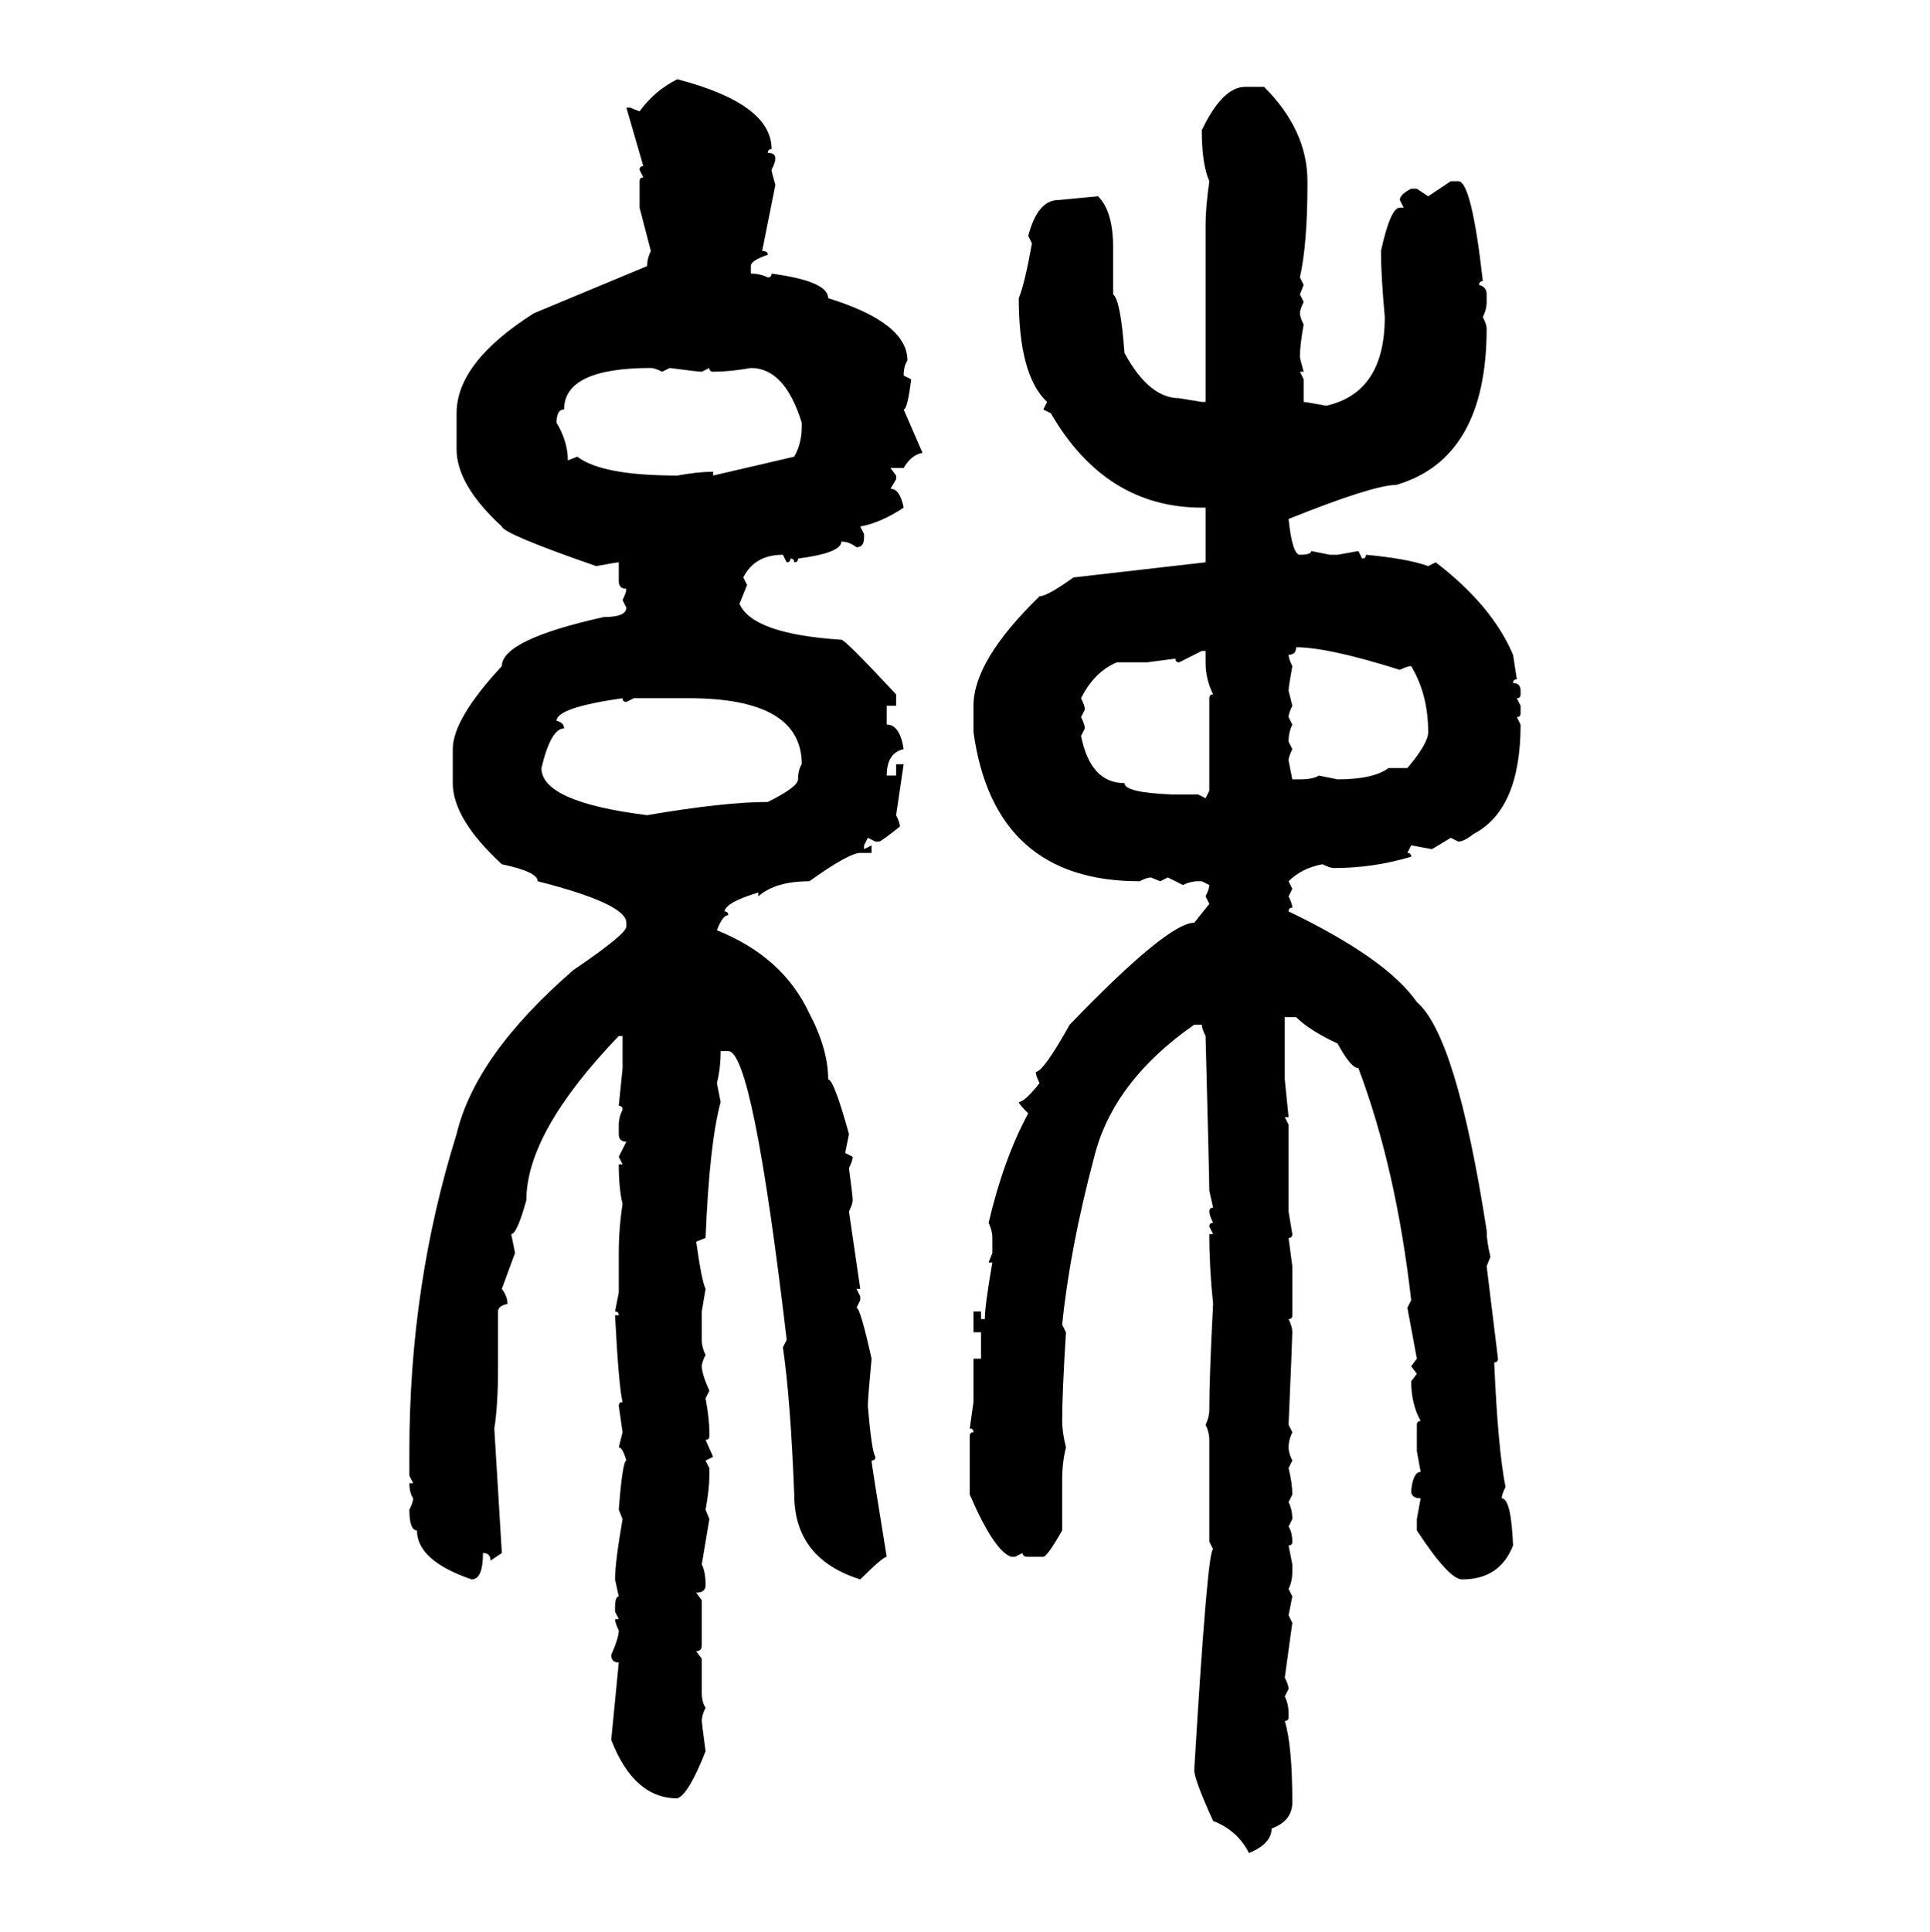 <svg xmlns="http://www.w3.org/2000/svg" xmlns:xlink="http://www.w3.org/1999/xlink" width="299.707" height="300"><path d="M105.18 12.30L105.18 12.30Q119.82 16.11 119.82 23.14L119.82 23.14Q119.24 23.14 119.24 23.73L119.24 23.73Q120.41 23.73 120.41 24.61L120.41 24.61Q120.41 25.20 119.82 26.37L119.82 26.37Q119.82 26.66 120.41 28.71L120.41 28.71L118.36 38.96Q119.24 38.96 119.24 39.55L119.24 39.55Q116.60 40.43 116.60 41.31L116.60 41.31L116.60 42.48Q118.07 42.48 119.24 43.07L119.24 43.07Q119.82 43.07 119.82 42.48L119.82 42.48Q128.61 43.65 128.61 46.29L128.61 46.29Q140.92 50.10 140.92 55.96L140.92 55.96Q140.33 56.84 140.33 58.30L140.33 58.30L141.50 58.89Q140.92 63.57 140.33 63.57L140.33 63.57L143.26 70.31Q141.50 70.61 140.33 72.66L140.33 72.66L138.28 72.66L139.16 73.83L139.16 74.41L138.28 75.88Q139.75 75.88 140.33 78.81L140.33 78.81Q136.82 81.15 133.59 81.74L133.59 81.74L134.18 82.91L134.18 83.50Q134.18 84.96 133.01 84.96L133.01 84.96Q131.84 84.08 130.66 84.08L130.66 84.08Q130.66 85.84 123.93 86.72L123.93 86.72Q123.93 87.30 123.34 87.30L123.34 87.30Q123.34 86.72 122.75 86.72L122.75 86.72Q122.75 87.30 122.17 87.30L122.17 87.30L121.58 86.13Q117.19 86.13 115.43 89.65L115.43 89.65L116.02 90.82L114.84 93.75Q116.89 98.44 130.66 99.32L130.66 99.32Q131.25 99.32 139.16 107.81L139.16 107.81L139.16 109.57L137.70 109.57L137.70 112.50Q139.75 112.50 140.33 116.31L140.33 116.31Q137.70 116.89 137.70 120.41L137.70 120.41L139.16 120.41L139.16 118.65L140.33 118.65L139.16 126.56Q139.75 127.73 139.75 128.32L139.75 128.32Q136.82 130.66 136.52 130.66L136.52 130.66L135.94 130.66L134.77 130.08L134.18 131.25L134.18 131.84L135.35 131.25L135.35 132.42L133.59 132.42Q131.84 132.42 125.68 136.82L125.68 136.82Q120.41 136.82 117.77 139.16L117.77 139.16L117.77 138.57Q112.79 140.04 112.50 141.50L112.50 141.50Q113.09 141.50 113.09 142.09L113.09 142.09Q112.21 142.09 111.33 144.43L111.33 144.43Q121.58 148.54 125.68 157.32L125.68 157.32Q128.61 162.89 128.61 167.58L128.61 167.58Q129.49 167.58 131.84 176.07L131.84 176.07L131.25 179.00L132.42 179.59Q132.42 180.18 131.84 181.35L131.84 181.35Q132.42 185.74 132.42 186.33L132.42 186.33Q132.42 186.91 131.84 188.09L131.84 188.09L133.59 200.10L133.01 200.10L133.59 201.27L133.59 201.86L133.01 203.03Q133.59 203.03 135.35 210.94L135.35 210.94Q134.77 217.09 134.77 218.26L134.77 218.26Q135.35 225.29 135.94 226.17L135.94 226.17Q135.94 226.76 135.35 226.76L135.35 226.76Q135.35 227.34 137.70 241.70L137.70 241.70Q137.11 241.70 133.59 245.21L133.59 245.21Q123.34 241.99 123.34 232.03L123.34 232.03Q122.75 217.09 121.58 209.18L121.58 209.18L122.17 208.01Q116.89 163.18 113.09 163.18L113.09 163.18L111.91 163.18Q111.91 165.82 111.33 168.16L111.33 168.16L111.91 171.09Q110.16 177.54 109.57 192.19L109.57 192.19L108.11 192.77Q108.98 198.93 109.57 200.10L109.57 200.10L108.98 203.61L108.98 208.01Q108.98 209.18 109.57 210.35L109.57 210.35Q108.98 211.52 108.98 212.11L108.98 212.11Q108.98 213.28 110.16 215.92L110.16 215.92L109.57 217.09Q110.16 220.31 110.16 222.36L110.16 222.36L110.16 222.95Q110.16 223.54 109.57 223.54L109.57 223.54L110.74 226.17L109.57 226.76L110.16 227.93L110.16 229.10Q110.16 231.15 109.57 234.38L109.57 234.38L110.16 235.84L108.98 242.87Q109.57 244.04 109.57 246.09L109.57 246.09Q109.57 247.27 108.11 247.27L108.11 247.27L108.98 248.44L108.98 255.47Q108.98 256.35 108.11 256.35L108.11 256.35L108.98 257.52L108.98 262.79Q108.98 264.26 109.57 265.14L109.57 265.14Q108.98 266.31 108.98 267.19L108.98 267.19Q108.98 267.48 109.57 271.88L109.57 271.88Q106.93 278.61 105.18 279.20L105.18 279.20Q98.44 279.20 94.92 270.12L94.92 270.12L96.09 258.11Q94.92 258.11 94.92 256.93L94.92 256.93Q96.09 254.30 96.09 253.13L96.09 253.13Q95.51 251.95 95.51 251.37L95.51 251.37L96.09 251.37L95.51 250.20L95.51 249.61Q95.51 247.85 96.09 247.85L96.09 247.85L95.51 245.21Q95.51 242.58 96.68 235.84L96.68 235.84L96.09 234.38Q96.68 226.76 97.27 226.76L97.27 226.76Q96.68 224.71 96.09 224.71L96.09 224.71L96.68 222.36L96.09 218.26Q96.09 217.68 96.68 217.68L96.68 217.68Q96.09 215.33 95.51 204.20L95.51 204.20L96.09 204.20Q96.09 203.61 95.51 203.61L95.51 203.61L96.09 200.68L96.09 194.53Q96.09 190.72 96.68 186.91L96.68 186.91Q96.09 184.57 96.09 180.76L96.09 180.76L96.68 180.76L96.09 179.59L97.27 177.25Q96.09 177.25 96.09 176.07L96.09 176.07L96.09 174.61Q96.09 173.44 96.68 172.27L96.68 172.27Q96.68 171.68 96.09 171.68L96.09 171.68L96.68 165.82L96.68 160.84L96.09 160.84Q81.74 175.78 81.74 186.33L81.74 186.33Q80.27 191.60 79.39 191.60L79.39 191.60L79.98 194.53L77.93 200.10Q78.81 201.27 78.81 202.44L78.81 202.44Q77.34 202.73 77.34 203.61L77.34 203.61L77.34 212.11Q77.34 218.26 76.76 221.78L76.76 221.78L77.93 241.11L76.17 242.29Q76.17 241.11 75 241.11L75 241.11Q75 245.21 73.24 245.21L73.24 245.21Q64.75 242.29 64.75 237.60L64.75 237.60Q63.57 237.60 63.57 234.38L63.57 234.38Q64.16 233.20 64.16 232.62L64.16 232.62Q63.57 231.74 63.57 230.27L63.57 230.27L64.16 230.27L63.57 229.10L63.57 225.29Q63.57 199.51 70.90 176.07L70.90 176.07Q73.83 163.77 89.06 150.59L89.06 150.59Q97.27 145.02 97.27 143.85L97.27 143.85L97.27 143.26Q97.27 140.33 83.50 136.82L83.50 136.82Q83.50 135.35 77.93 134.18L77.93 134.18Q70.31 127.15 70.31 121.58L70.31 121.58L70.31 116.31Q70.31 111.62 77.93 103.42L77.93 103.42Q77.93 99.32 93.75 95.80L93.75 95.80Q97.27 95.80 97.27 94.34L97.27 94.34L96.68 93.16Q97.27 91.99 97.27 91.41L97.27 91.41Q96.09 91.41 96.09 90.23L96.09 90.23L96.09 87.30Q95.80 87.30 92.58 87.89L92.58 87.89Q78.22 82.91 77.93 81.74L77.93 81.74Q70.90 75.29 70.90 69.73L70.90 69.73L70.90 64.16Q70.90 56.25 82.91 48.63L82.91 48.63L100.49 41.31Q100.49 40.14 101.07 38.96L101.07 38.96L99.32 32.23L99.32 28.13Q99.32 27.54 99.90 27.54L99.90 27.54L99.32 26.37Q99.32 25.78 99.90 25.78L99.90 25.78L97.27 16.70L97.85 16.70L99.32 17.29Q101.66 14.06 105.18 12.30ZM193.36 13.48L193.36 13.48L196.29 13.48Q203.03 20.21 203.03 28.13L203.03 28.13L203.03 28.71Q203.03 37.79 201.86 43.07L201.86 43.07L202.44 44.24L201.86 45.70L202.44 46.88Q201.86 48.05 201.86 48.63L201.86 48.63Q201.86 49.22 202.44 50.39L202.44 50.39Q201.86 53.61 201.86 55.37L201.86 55.37Q201.86 55.66 202.44 57.71L202.44 57.71L201.86 57.71L202.44 58.89L202.44 62.40Q202.73 62.40 205.96 62.99L205.96 62.99Q215.04 60.94 215.04 49.22L215.04 49.22Q214.45 42.77 214.45 38.96L214.45 38.96Q215.92 32.23 217.38 32.23L217.38 32.23L217.97 32.23L217.38 31.05Q217.38 30.18 219.14 29.30L219.14 29.30L220.02 29.30L221.78 30.47L225.29 28.13L226.46 28.13Q228.52 28.13 230.27 43.65L230.27 43.65Q229.69 43.65 229.69 44.24L229.69 44.24Q230.86 44.53 230.86 45.70L230.86 45.70L230.86 46.88Q230.86 48.05 230.27 49.22L230.27 49.22Q230.86 50.39 230.86 50.98L230.86 50.98Q230.86 71.19 216.80 75.29L216.80 75.29Q213.28 75.29 200.10 80.57L200.10 80.57Q200.68 86.13 201.86 86.13L201.86 86.13Q203.61 86.13 203.61 85.55L203.61 85.55L206.54 86.13L207.71 86.13L210.94 85.55L211.52 86.72Q212.11 86.72 212.11 86.13L212.11 86.13Q218.55 86.72 221.78 87.89L221.78 87.89L222.95 87.30Q231.74 94.04 234.96 101.66L234.96 101.66L235.55 105.47Q234.96 105.47 234.96 106.05L234.96 106.05Q236.13 106.05 236.13 107.23L236.13 107.23L236.13 107.81Q236.13 108.40 235.55 108.40L235.55 108.40L236.13 109.57L236.13 110.74Q236.13 111.33 235.55 111.33L235.55 111.33L236.13 112.50Q236.13 125.68 228.81 129.49L228.81 129.49Q227.34 130.66 226.46 130.66L226.46 130.66L225.29 130.08L222.36 131.84L219.14 131.25L218.55 132.42Q219.14 132.42 219.14 133.01L219.14 133.01Q213.28 134.77 207.13 134.77L207.13 134.77Q206.54 134.77 205.37 134.18L205.37 134.18Q202.15 134.77 200.10 136.82L200.10 136.82L200.68 137.99L200.10 139.16Q200.68 140.33 200.68 140.92L200.68 140.92Q200.10 140.92 200.10 141.50L200.10 141.50Q215.33 148.83 220.02 155.57L220.02 155.57Q226.17 160.84 230.86 191.02L230.86 191.02Q230.86 192.77 231.45 195.12L231.45 195.12L230.86 196.58L232.62 210.94Q232.62 211.52 232.03 211.52L232.03 211.52Q232.62 225 233.79 230.86L233.79 230.86Q233.20 232.03 233.20 232.62L233.20 232.62Q234.67 232.62 234.96 239.94L234.96 239.94Q232.91 245.21 227.05 245.21L227.05 245.21Q225 245.21 220.02 237.60L220.02 237.60L220.02 235.84L220.61 232.62Q219.14 232.62 219.14 231.45L219.14 231.45Q219.43 228.52 220.61 228.52L220.61 228.52L220.02 225.29L220.02 221.19Q220.02 220.61 220.61 220.61L220.61 220.61Q219.14 217.97 219.14 214.45L219.14 214.45L220.02 213.28L219.14 212.11L220.02 210.94L218.55 203.03L219.14 201.86Q216.80 181.35 210.94 165.82L210.94 165.82Q209.77 165.82 207.71 162.01L207.71 162.01Q203.32 159.96 201.27 157.91L201.27 157.91L199.51 157.91L199.51 167.58L200.10 173.44L199.51 173.44L200.10 174.61L200.10 188.09L200.68 191.60Q200.68 192.19 200.10 192.19L200.10 192.19L200.68 196.58L200.68 204.20Q200.68 204.79 200.10 204.79L200.10 204.79Q200.68 205.96 200.68 206.84L200.68 206.84Q200.68 207.71 200.10 221.19L200.10 221.19L200.68 222.36Q200.10 223.54 200.10 224.71L200.10 224.71Q200.10 225.59 200.68 226.76L200.68 226.76L200.10 227.93Q200.68 230.27 200.68 232.03L200.68 232.03L200.10 233.20Q200.68 234.38 200.68 235.84L200.68 235.84L200.10 237.01Q200.68 237.89 200.68 239.36L200.68 239.36Q200.68 239.94 200.10 239.94L200.10 239.94L200.68 242.87L200.68 244.04Q200.68 245.51 200.10 246.68L200.10 246.68L200.68 247.85L200.10 250.78L200.68 251.95L199.51 260.45Q200.10 261.62 200.10 262.21L200.10 262.21L199.51 263.38Q200.10 264.55 200.10 266.02L200.10 266.02L200.10 266.60Q200.10 267.19 199.51 267.19L199.51 267.19Q200.68 271.00 200.68 279.79L200.68 279.79Q200.68 282.71 197.46 283.89L197.46 283.89Q197.46 286.23 193.95 287.70L193.95 287.70Q192.19 284.18 188.38 282.71L188.38 282.71Q185.45 276.27 185.45 274.80L185.45 274.80Q187.50 240.53 188.38 240.53L188.38 240.53L187.79 239.36L187.79 223.54Q187.79 222.36 187.21 221.19L187.21 221.19Q187.79 220.02 187.79 218.85L187.79 218.85Q187.79 213.57 188.38 202.44L188.38 202.44Q187.79 196.88 187.79 191.60L187.79 191.60L188.38 191.60L187.79 190.43Q187.79 189.84 188.38 189.84L188.38 189.84Q187.79 188.67 187.79 188.09L187.79 188.09Q187.79 187.50 188.38 187.50L188.38 187.50L187.79 184.86Q187.79 183.11 187.21 160.84L187.21 160.84Q186.62 159.67 186.62 159.08L186.62 159.08L185.45 159.08Q172.85 167.87 169.92 179.59L169.92 179.59Q166.11 193.95 164.94 205.66L164.94 205.66L165.53 206.84Q164.94 216.21 164.94 220.61L164.94 220.61Q164.94 222.36 165.53 224.71L165.53 224.71Q164.94 227.05 164.94 229.69L164.94 229.69L164.94 237.60Q162.60 241.70 162.01 241.70L162.01 241.70L159.67 241.70Q158.79 241.70 158.79 241.11L158.79 241.11L157.62 241.70L157.03 241.70Q154.39 240.82 150.59 232.03L150.59 232.03L150.59 222.95Q150.59 222.36 151.17 222.36L151.17 222.36Q151.17 221.78 150.59 221.78L150.59 221.78L151.17 217.68L151.17 210.94L152.34 210.94L152.34 206.84L151.17 206.84L151.17 203.61L152.34 203.61L152.34 204.79L152.93 204.79Q152.93 202.73 154.10 196.00L154.10 196.00L153.52 196.00L154.10 194.53L154.10 192.19Q154.10 191.02 153.52 189.84L153.52 189.84Q155.86 179.88 159.67 172.85L159.67 172.85Q158.20 171.39 158.20 171.09L158.20 171.09Q159.08 171.09 161.43 168.16L161.43 168.16Q160.84 166.99 160.84 166.41L160.84 166.41Q162.01 166.41 166.11 159.08L166.11 159.08Q181.35 143.26 185.45 143.26L185.45 143.26L187.79 140.33L187.21 139.16Q187.79 137.99 187.79 137.40L187.79 137.40L186.62 136.82L186.04 136.82Q184.86 136.82 183.69 137.40L183.69 137.40L181.35 136.23L180.18 136.82L178.71 136.23Q178.13 136.23 176.95 136.82L176.95 136.82Q154.39 136.82 151.17 113.67L151.17 113.67L151.17 109.57Q151.17 102.54 161.43 92.58L161.43 92.58Q162.60 92.58 166.70 89.65L166.70 89.65L187.21 87.30L187.21 78.81L186.62 78.81Q171.68 78.81 163.18 64.16L163.18 64.16L162.01 63.57L162.60 62.40Q158.20 58.30 158.20 46.29L158.20 46.29Q159.08 44.24 160.25 37.79L160.25 37.79L159.67 36.62Q161.13 31.05 164.36 31.05L164.36 31.05L170.51 30.47Q172.85 32.81 172.85 38.38L172.85 38.38L172.85 45.70Q174.02 46.58 174.61 54.79L174.61 54.79Q178.42 61.82 183.11 61.82L183.11 61.82L186.62 62.40L187.21 62.40L187.21 34.86Q187.21 32.23 187.79 28.13L187.79 28.13Q186.62 25.49 186.62 20.21L186.62 20.21Q189.84 13.48 193.36 13.48ZM86.43 65.63L86.43 65.63Q88.18 68.55 88.18 71.48L88.18 71.48L89.65 70.90Q93.46 73.83 105.18 73.83L105.18 73.83Q108.40 73.24 110.74 73.24L110.74 73.24L110.74 73.83L123.34 70.90Q124.51 68.85 124.51 66.21L124.51 66.21L124.51 65.63Q121.88 57.13 116.60 57.13L116.60 57.13Q113.38 57.71 110.74 57.71L110.74 57.71Q110.16 57.71 110.16 57.13L110.16 57.13L108.98 57.71Q108.40 57.71 104.00 57.13L104.00 57.13L102.83 57.71Q101.66 57.13 101.07 57.13L101.07 57.13Q87.60 57.13 87.60 63.57L87.60 63.57Q86.43 63.57 86.43 65.63ZM201.27 100.49L201.27 100.49Q201.27 101.66 200.10 101.66L200.10 101.66Q200.10 102.25 200.68 103.42L200.68 103.42Q200.10 106.64 200.10 107.23L200.10 107.23L200.68 109.57Q200.10 110.74 200.10 111.33L200.10 111.33L200.68 112.50Q200.10 113.67 200.10 115.14L200.10 115.14L200.68 116.31Q200.10 117.48 200.10 118.07L200.10 118.07L200.68 121.00L201.86 121.00Q203.91 121.00 204.79 120.41L204.79 120.41L207.71 121.00Q213.28 121.00 215.63 119.24L215.63 119.24L218.55 119.24Q221.78 115.43 221.78 113.67L221.78 113.67Q221.78 107.81 219.14 103.42L219.14 103.42Q218.55 103.42 217.38 104.00L217.38 104.00Q206.25 100.49 201.27 100.49ZM186.62 101.07L183.11 102.83Q182.52 102.83 182.52 102.25L182.52 102.25L178.13 102.83L173.44 102.83Q169.92 104.30 167.87 108.40L167.87 108.40Q168.46 109.57 168.46 110.16L168.46 110.16L167.87 111.33Q168.46 112.50 168.46 113.09L168.46 113.09L167.87 114.26Q169.34 121.58 174.61 121.58L174.61 121.58Q174.61 123.05 181.93 123.34L181.93 123.34L186.04 123.34L187.21 123.93L187.79 122.75L187.79 108.40Q187.79 107.81 188.38 107.81L188.38 107.81Q187.21 105.47 187.21 102.83L187.21 102.83L187.21 101.07L186.62 101.07ZM86.43 111.91L86.43 111.91Q87.60 112.21 87.60 113.09L87.60 113.09Q85.55 113.09 84.08 119.24L84.08 119.24Q84.08 124.51 100.49 126.56L100.49 126.56Q112.50 124.51 119.24 124.51L119.24 124.51Q123.93 122.17 123.93 121.00L123.93 121.00Q123.93 119.53 124.51 118.65L124.51 118.65Q124.51 108.40 106.93 108.40L106.93 108.40L98.44 108.40L97.27 108.98Q96.68 108.98 96.68 108.40L96.68 108.40Q86.43 109.86 86.43 111.91Z"/></svg>